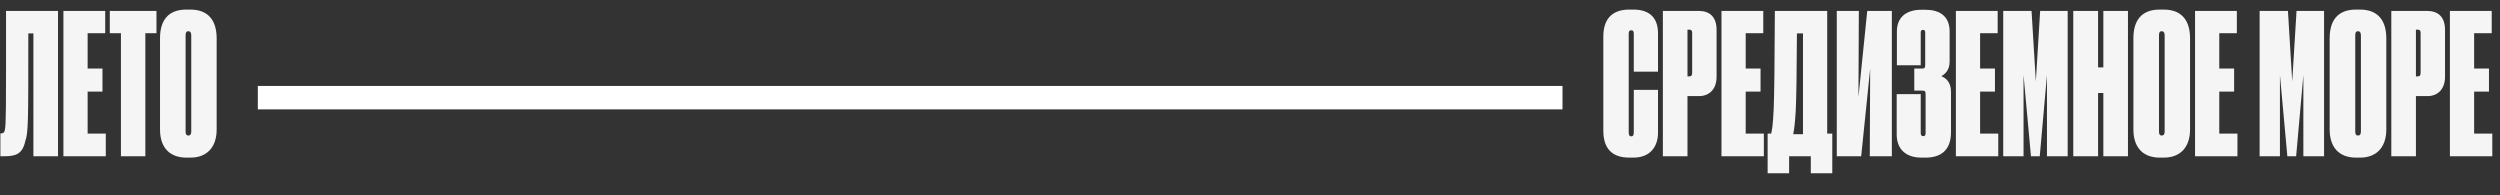 <?xml version="1.0" encoding="UTF-8"?> <svg xmlns="http://www.w3.org/2000/svg" width="320" height="25" viewBox="0 0 320 25" fill="none"><rect x="0" y="0" width="320" height="25" fill="#333333" stroke="none"/> <path d="M4.275 20H7.425V1.4H0.775C0.775 14.55 0.775 15.825 0.625 16.6C0.575 16.925 0.45 17.075 0.15 17.075H0.05V20H0.55C2.025 20 2.875 19.7 3.225 18.1C3.625 16.975 3.625 15.825 3.625 4.275H4.275V20ZM8.117 1.4V20H13.542V17.1H11.217V11.725H13.117V8.775H11.217V4.25H13.467V1.4H8.117ZM20.029 4.25V1.4H14.054V4.25H15.479V20H18.604V4.25H20.029ZM27.732 4.9C27.732 2.675 26.707 1.225 24.357 1.225H23.857C21.507 1.225 20.482 2.625 20.482 4.9V16.575C20.482 18.85 21.682 20.175 23.857 20.175H24.382C26.432 20.175 27.732 18.9 27.732 16.575V4.9ZM24.482 16.85C24.482 17.175 24.357 17.35 24.107 17.35C23.857 17.35 23.757 17.175 23.757 16.85V4.55C23.757 4.175 23.832 4 24.107 4C24.382 4 24.482 4.2 24.482 4.55V16.85Z" fill="#F5F5F5"></path> <rect x="33" y="11" width="167" height="3" fill="white"></rect> <path d="M208.8 17.45C208.55 17.45 208.475 17.25 208.475 16.925V4.35C208.475 4.025 208.55 3.875 208.8 3.875C209.075 3.875 209.125 4.05 209.125 4.35V9.175H212.225V4.25C212.225 2.425 211.275 1.225 209.075 1.225H208.55C206.15 1.225 205.25 2.65 205.225 4.6V16.7C205.225 18.875 206.2 20.175 208.575 20.175H209.075C211.3 20.175 212.225 18.675 212.225 17V11.5H209.125V16.925C209.125 17.225 209.075 17.45 208.8 17.45ZM217.498 12.3C218.723 12.3 219.723 11.475 219.723 9.825V3.825C219.723 2.1 218.773 1.4 217.448 1.4H212.848V20H215.998V12.3H217.498ZM215.998 3.8H216.223C216.548 3.8 216.598 3.975 216.598 4.275V9.3C216.598 9.65 216.498 9.775 216.223 9.775H215.998V3.8ZM220.349 1.4V20H225.774V17.1H223.449V11.725H225.349V8.775H223.449V4.25H225.699V1.4H220.349ZM231.782 22.175H234.532V17.1H233.882V1.4H227.182C227.157 8.175 227.107 12.075 227.032 13.975C226.932 16 226.832 16.625 226.707 17.1H226.257V22.175H229.007V20H231.782V22.175ZM229.857 14.125C229.932 12.475 229.982 9.5 230.007 4.275H230.782V17.175H229.532C229.657 16.525 229.757 15.825 229.857 14.125ZM239.332 20H242.157V1.4H239.007L237.882 12.425L237.932 1.4H235.107V20H238.232L239.382 8.8L239.332 20ZM245.852 4.225C245.852 3.9 245.927 3.825 246.152 3.825C246.352 3.825 246.427 3.9 246.427 4.225V8.3C246.427 8.7 246.327 8.775 246.027 8.775H245.027V11.6H246.052C246.377 11.6 246.477 11.65 246.477 12.1V17.025C246.477 17.325 246.377 17.425 246.177 17.425C245.977 17.425 245.852 17.325 245.852 17.025V12.05H242.777V17.2C242.777 19.125 243.977 20.175 245.952 20.175H246.477C248.352 20.175 249.727 19.3 249.727 16.925V11.75C249.727 10.475 249.027 9.95 248.477 9.75C248.877 9.55 249.552 9.025 249.552 7.925V4.025C249.552 2.025 248.227 1.25 246.452 1.25H245.927C244.127 1.25 242.802 2.1 242.802 4.025V8.35H245.852V4.225ZM250.353 1.4V20H255.778V17.1H253.453V11.725H255.353V8.775H253.453V4.25H255.703V1.4H250.353ZM256.413 20H259.013V9.6L259.963 20H261.088L262.013 9.6V20H264.663V1.4H261.138L260.588 10.425L260.038 1.4H256.413V20ZM269.229 20H272.379V1.4H269.229V8.625H268.554V1.4H265.379V20H268.554V11.9H269.229V20ZM280.326 4.9C280.326 2.675 279.301 1.225 276.951 1.225H276.451C274.101 1.225 273.076 2.625 273.076 4.9V16.575C273.076 18.85 274.276 20.175 276.451 20.175H276.976C279.026 20.175 280.326 18.9 280.326 16.575V4.9ZM277.076 16.85C277.076 17.175 276.951 17.35 276.701 17.35C276.451 17.35 276.351 17.175 276.351 16.85V4.55C276.351 4.175 276.426 4 276.701 4C276.976 4 277.076 4.2 277.076 4.55V16.85ZM280.967 1.4V20H286.392V17.1H284.067V11.725H285.967V8.775H284.067V4.25H286.317V1.4H280.967ZM289.231 20H291.831V9.6L292.781 20H293.906L294.831 9.6V20H297.481V1.4H293.956L293.406 10.425L292.856 1.4H289.231V20ZM305.447 4.9C305.447 2.675 304.422 1.225 302.072 1.225H301.572C299.222 1.225 298.197 2.625 298.197 4.9V16.575C298.197 18.85 299.397 20.175 301.572 20.175H302.097C304.147 20.175 305.447 18.9 305.447 16.575V4.9ZM302.197 16.85C302.197 17.175 302.072 17.35 301.822 17.35C301.572 17.35 301.472 17.175 301.472 16.85V4.55C301.472 4.175 301.547 4 301.822 4C302.097 4 302.197 4.2 302.197 4.55V16.85ZM310.738 12.3C311.963 12.3 312.963 11.475 312.963 9.825V3.825C312.963 2.1 312.013 1.4 310.688 1.4H306.088V20H309.238V12.3H310.738ZM309.238 3.8H309.463C309.788 3.8 309.838 3.975 309.838 4.275V9.3C309.838 9.65 309.738 9.775 309.463 9.775H309.238V3.8ZM313.589 1.4V20H319.014V17.1H316.689V11.725H318.589V8.775H316.689V4.25H318.939V1.4H313.589Z" fill="#F5F5F5"></path> </svg> 